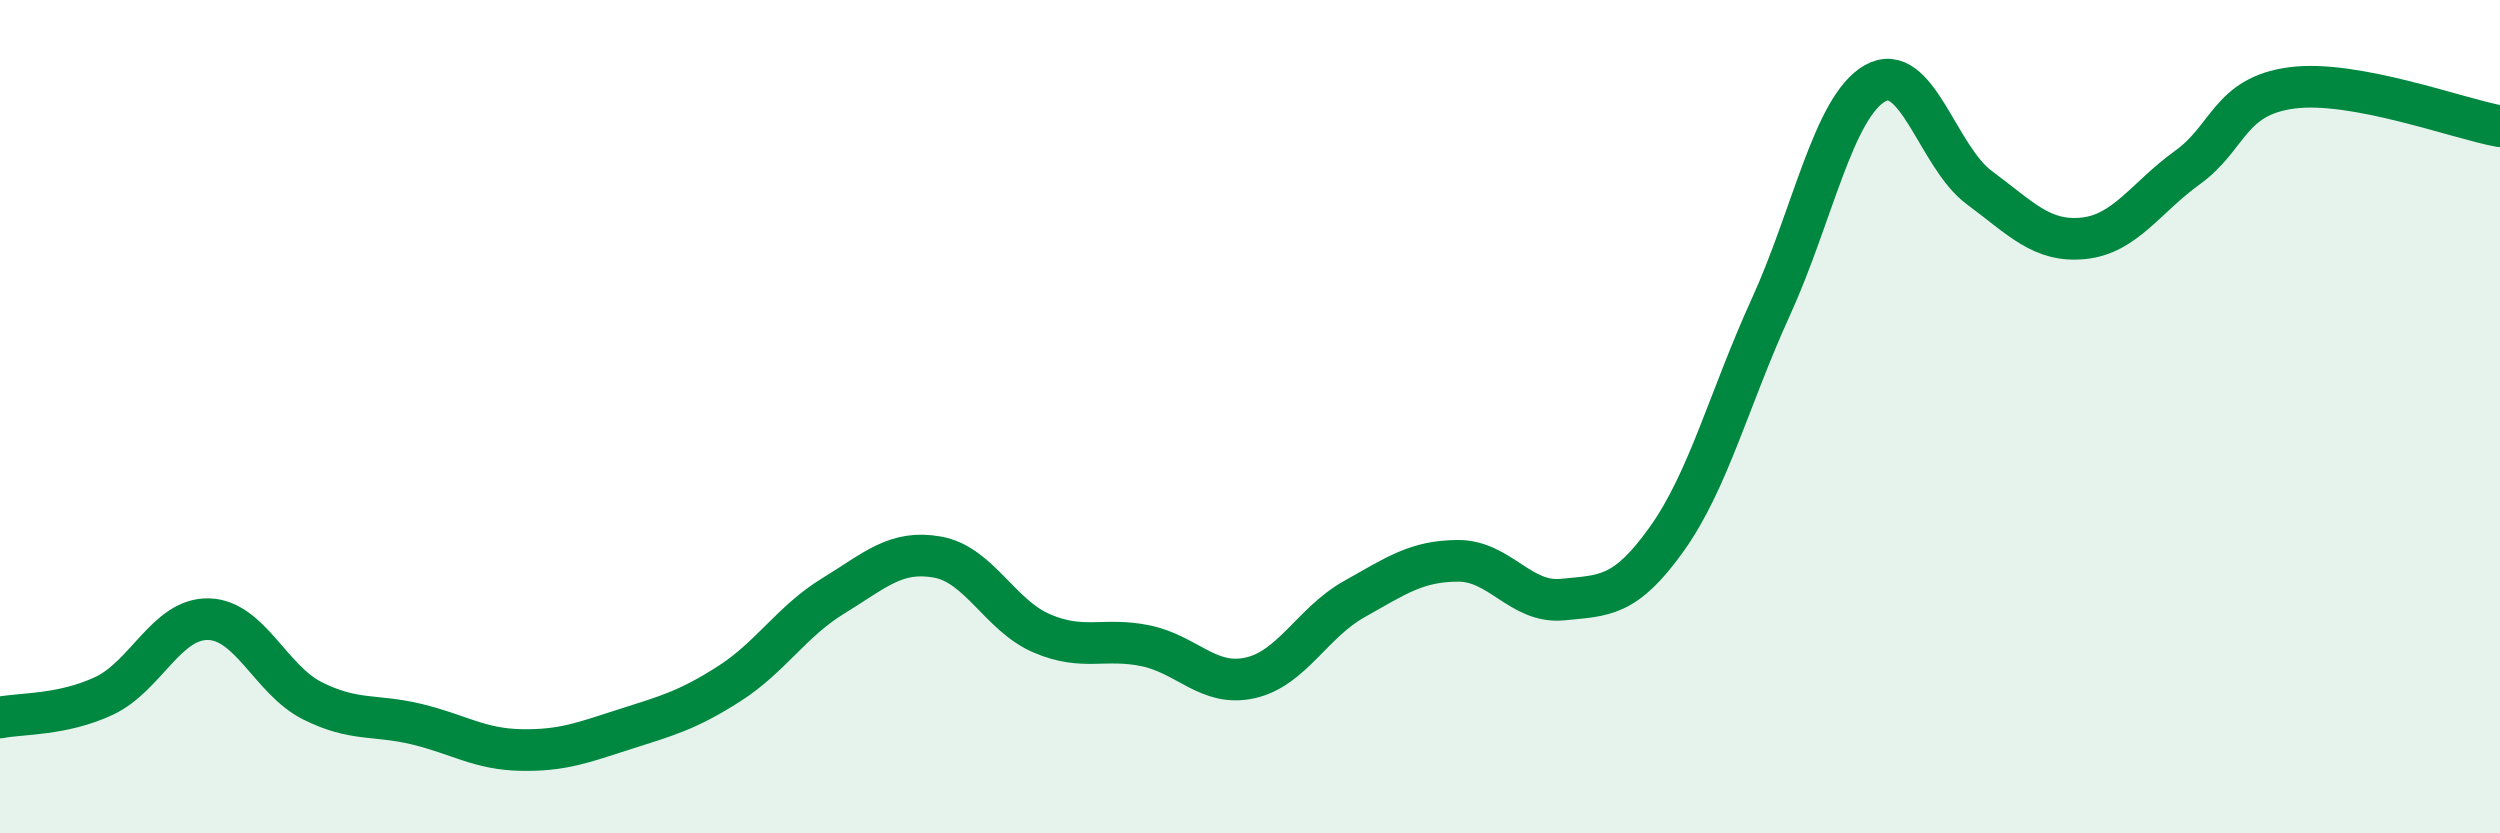 
    <svg width="60" height="20" viewBox="0 0 60 20" xmlns="http://www.w3.org/2000/svg">
      <path
        d="M 0,17.22 C 0.5,17.12 1.5,17.17 2.5,16.7 C 3.5,16.23 4,14.84 5,14.86 C 6,14.88 6.5,16.32 7.5,16.82 C 8.5,17.32 9,17.14 10,17.38 C 11,17.62 11.5,17.98 12.5,18 C 13.5,18.02 14,17.82 15,17.5 C 16,17.18 16.5,17.05 17.5,16.41 C 18.5,15.77 19,14.91 20,14.3 C 21,13.69 21.5,13.19 22.5,13.37 C 23.5,13.55 24,14.77 25,15.2 C 26,15.63 26.5,15.29 27.5,15.5 C 28.5,15.71 29,16.49 30,16.27 C 31,16.05 31.5,14.94 32.5,14.38 C 33.5,13.82 34,13.46 35,13.46 C 36,13.46 36.5,14.49 37.5,14.39 C 38.5,14.29 39,14.34 40,12.94 C 41,11.54 41.5,9.56 42.5,7.37 C 43.5,5.18 44,2.57 45,2 C 46,1.43 46.5,3.76 47.5,4.5 C 48.5,5.24 49,5.82 50,5.72 C 51,5.62 51.5,4.74 52.5,4.02 C 53.5,3.3 53.5,2.31 55,2.11 C 56.5,1.91 59,2.85 60,3.03L60 20L0 20Z"
        fill="#008740"
        opacity="0.1"
        stroke-linecap="round"
        stroke-linejoin="round"
      />
      <path
        d="M 0,17.22 C 0.5,17.12 1.5,17.17 2.5,16.7 C 3.5,16.23 4,14.84 5,14.86 C 6,14.88 6.5,16.32 7.5,16.82 C 8.5,17.32 9,17.14 10,17.38 C 11,17.62 11.5,17.98 12.5,18 C 13.5,18.02 14,17.82 15,17.5 C 16,17.18 16.5,17.05 17.5,16.41 C 18.5,15.77 19,14.91 20,14.3 C 21,13.69 21.5,13.19 22.5,13.37 C 23.5,13.55 24,14.77 25,15.2 C 26,15.63 26.5,15.29 27.5,15.5 C 28.5,15.71 29,16.49 30,16.27 C 31,16.05 31.5,14.94 32.5,14.38 C 33.5,13.82 34,13.46 35,13.46 C 36,13.46 36.5,14.49 37.5,14.39 C 38.5,14.29 39,14.34 40,12.94 C 41,11.54 41.5,9.56 42.5,7.37 C 43.5,5.18 44,2.57 45,2 C 46,1.43 46.5,3.76 47.5,4.5 C 48.5,5.24 49,5.82 50,5.72 C 51,5.62 51.5,4.74 52.5,4.02 C 53.5,3.3 53.5,2.31 55,2.11 C 56.5,1.91 59,2.85 60,3.03"
        stroke="#008740"
        stroke-width="1"
        fill="none"
        stroke-linecap="round"
        stroke-linejoin="round"
      />
    </svg>
  